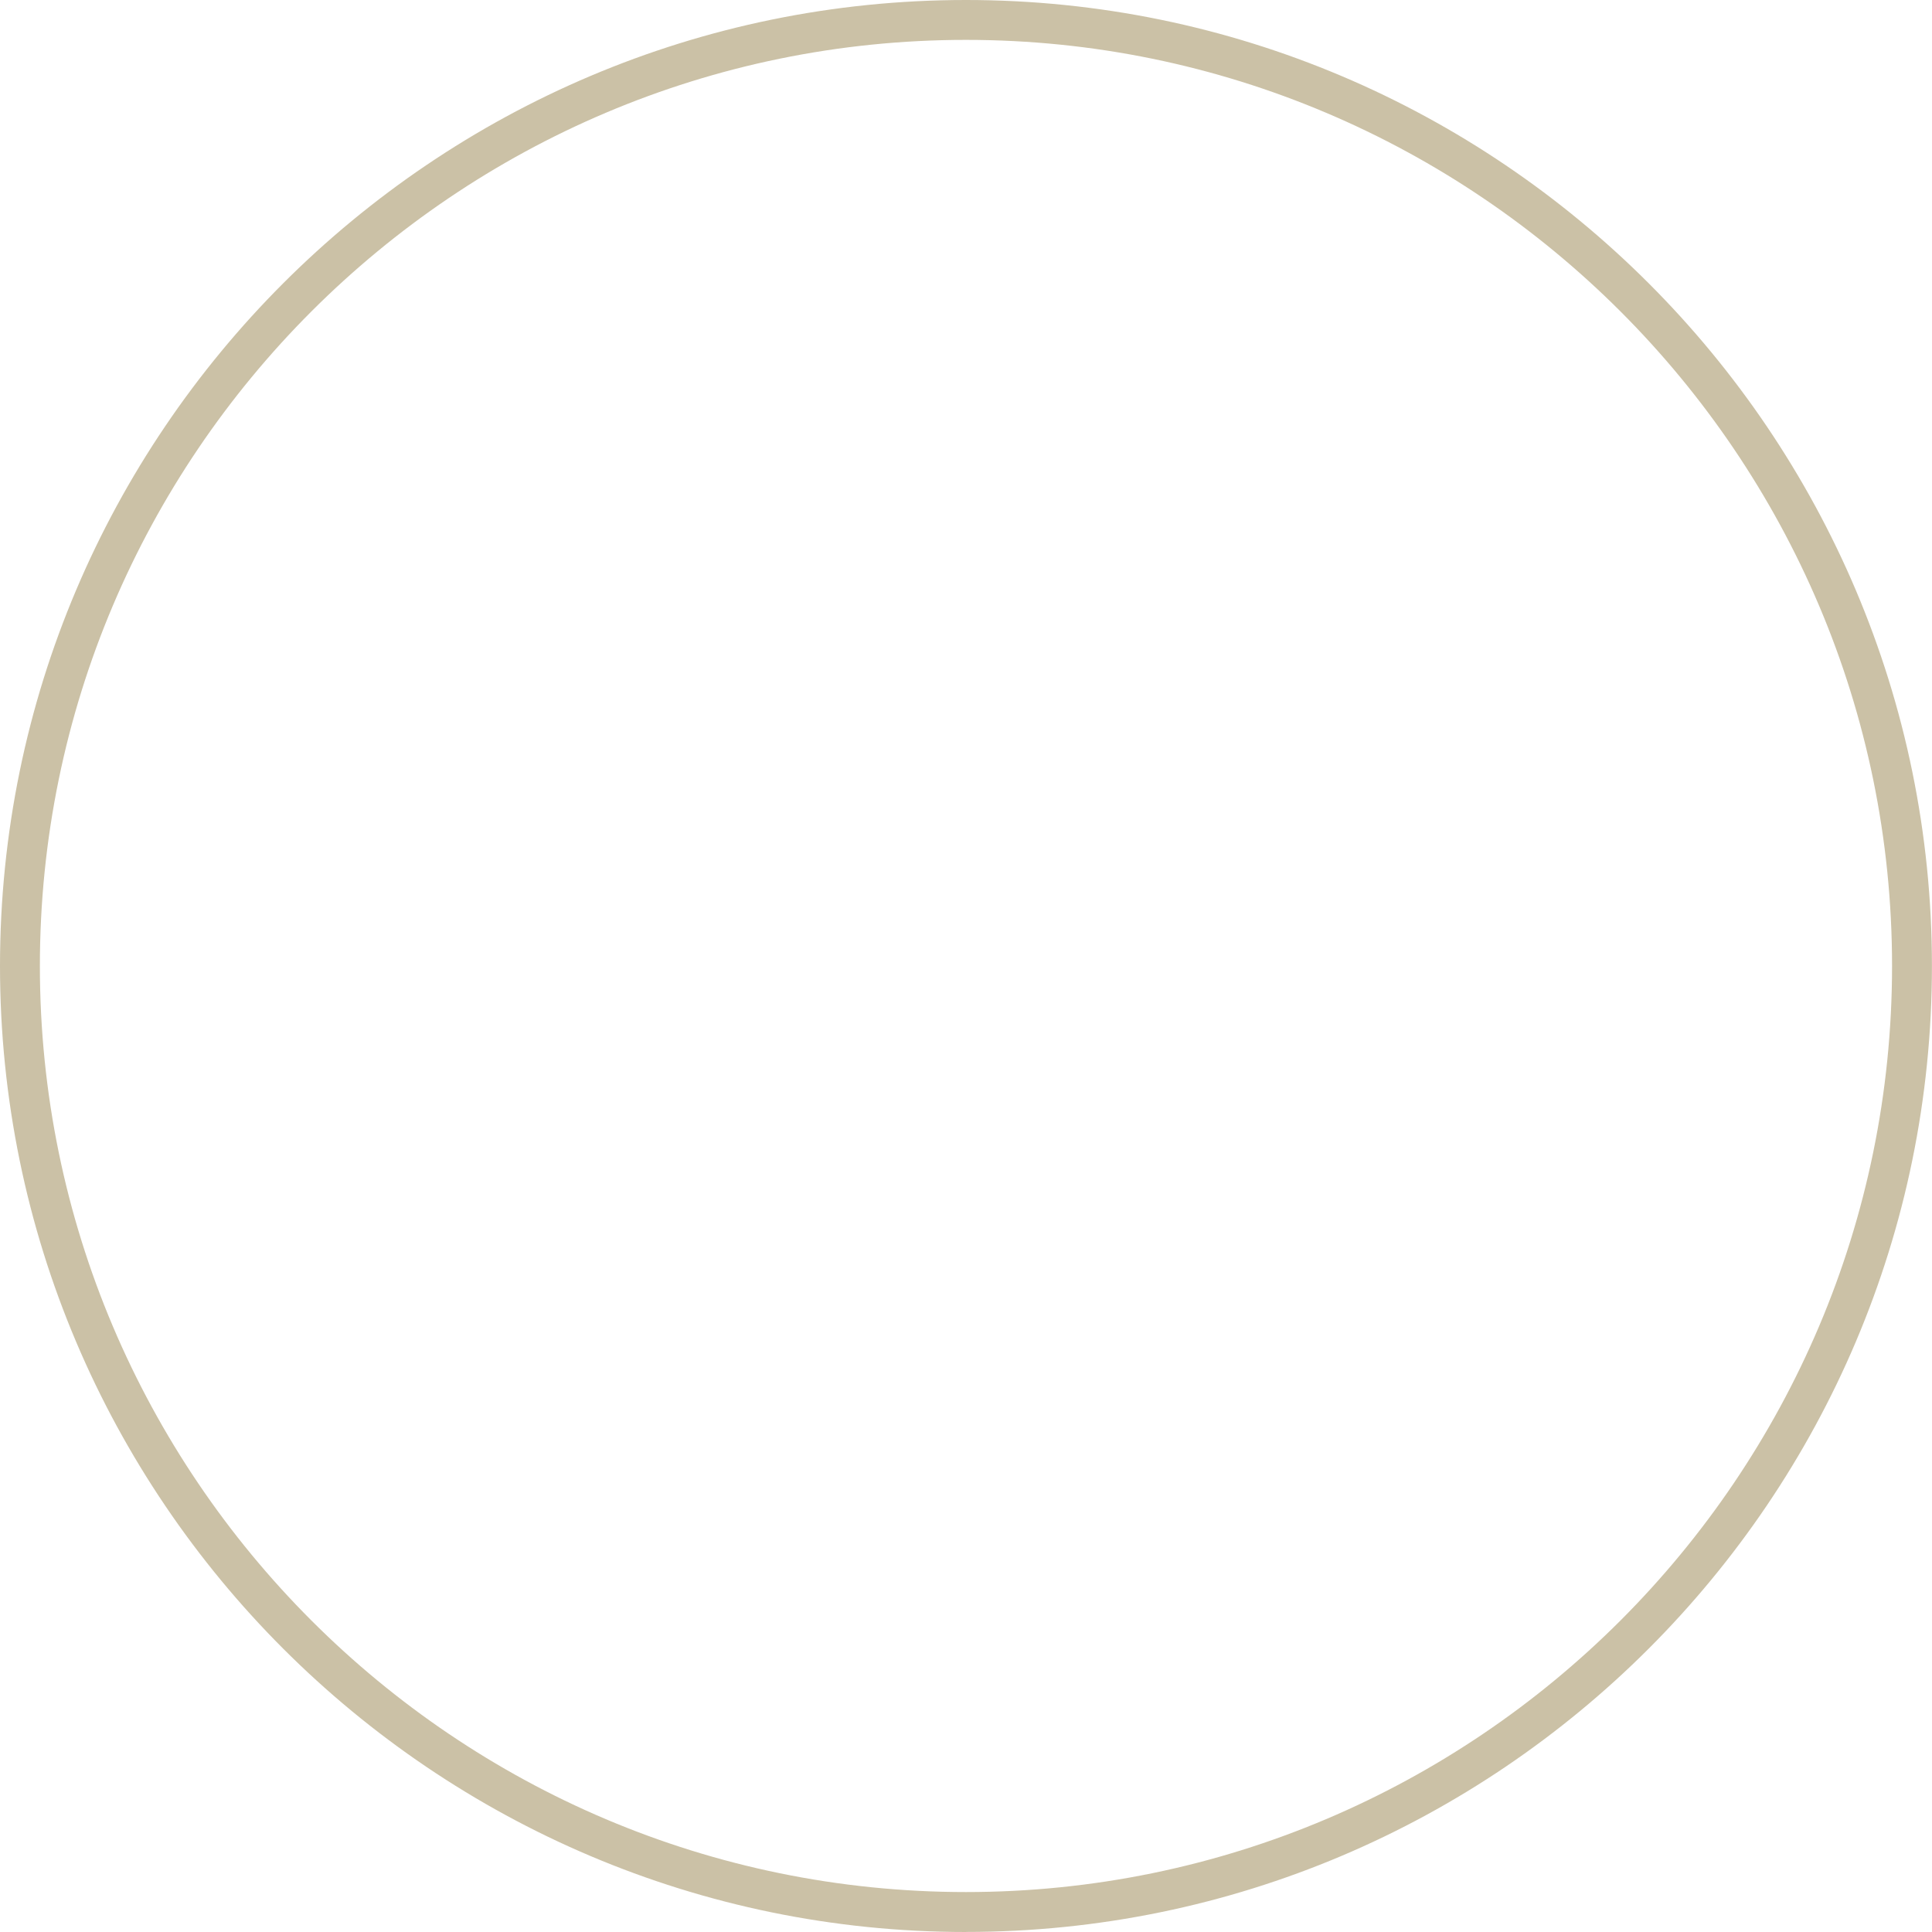 <svg xmlns="http://www.w3.org/2000/svg" data-name="Layer 2" viewBox="0 0 290.67 290.67"><path d="M145.33 290.67C65.2 290.67 0 225.47 0 145.33S65.2 0 145.33 0s145.33 65.2 145.33 145.33-65.2 145.33-145.33 145.33Zm0-284.67C68.5 6 6 68.5 6 145.33s62.5 139.33 139.33 139.33 139.33-62.51 139.33-139.33S222.16 6 145.33 6Z" data-name="Layer 1" style="fill:#cbc1a6;stroke-width:0"/></svg>